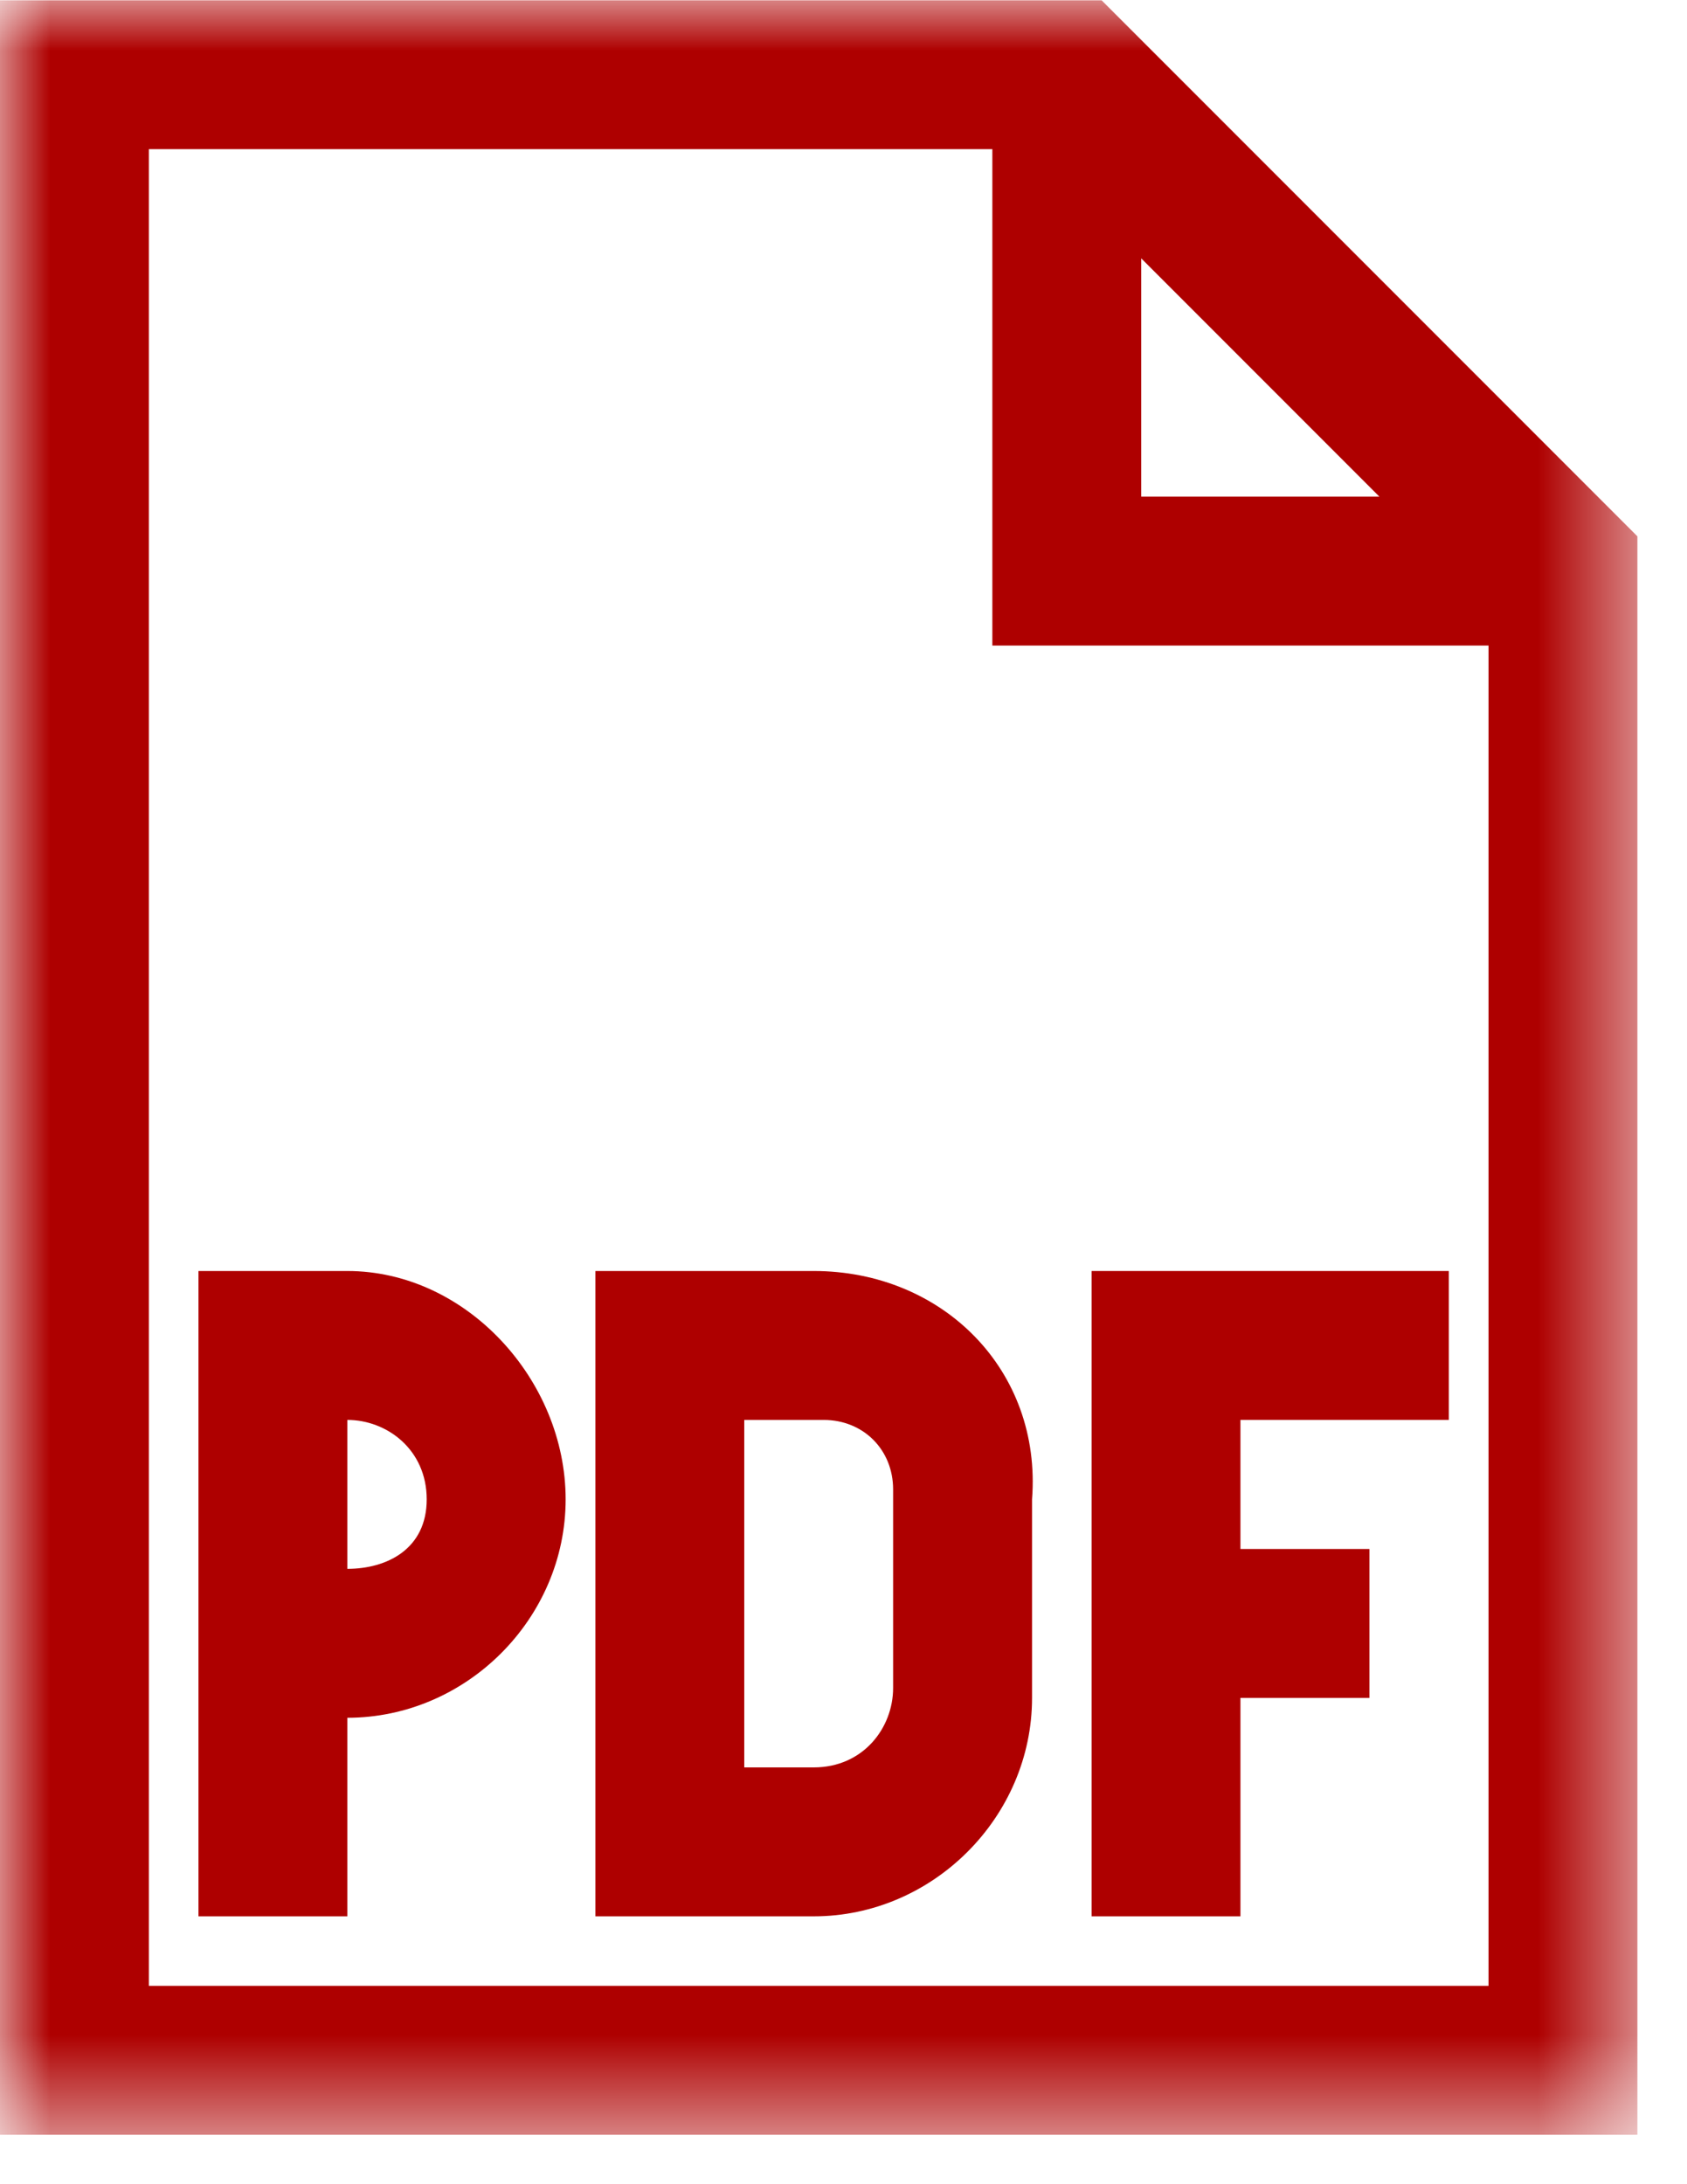 <svg width="17" height="22" viewBox="0 0 17 22" fill="none" xmlns="http://www.w3.org/2000/svg">
<g clip-path="url(#clip0_39_3661)">
<mask id="mask0_39_3661" style="mask-type:luminance" maskUnits="userSpaceOnUse" x="0" y="0" width="17" height="22">
<path d="M16.5 0.002H0V21.502H16.5V0.002Z" fill="white"/>
</mask>
<g mask="url(#mask0_39_3661)">
<path d="M11.1 0.002H0V21.502H16.5V5.402L11.1 0.002ZM11.5 2.602L13.9 5.002H11.5V2.602ZM1.5 20.002V1.502H10V6.502H15V20.002H1.5Z" fill="#AE0000"/>
<path d="M3.5 12.802H2V19.302H3.5V17.302C4.7 17.302 5.7 16.302 5.7 15.102C5.7 13.902 4.7 12.802 3.5 12.802ZM3.5 15.802V14.302C3.9 14.302 4.3 14.602 4.3 15.102C4.3 15.602 3.9 15.802 3.5 15.802Z" fill="#AE0000"/>
<path d="M8.2 12.802H6V19.302H8.2C9.4 19.302 10.4 18.302 10.4 17.102V15.102C10.5 13.802 9.5 12.802 8.2 12.802ZM9 17.002C9 17.402 8.7 17.802 8.2 17.802H7.5V14.302H8.3C8.7 14.302 9 14.602 9 15.002V17.002Z" fill="#AE0000"/>
<path d="M11.8 12.802H11V19.302H12.5V17.102H13.8V15.602H12.5V14.302H14.6V12.802H12.5H11.8Z" fill="#AE0000"/>
</g>
</g>
<defs>
<clipPath id="clip0_39_3661">
<rect width="17" height="22" fill="white" transform="translate(0 0.002)"/>
</clipPath>
</defs>
</svg>
